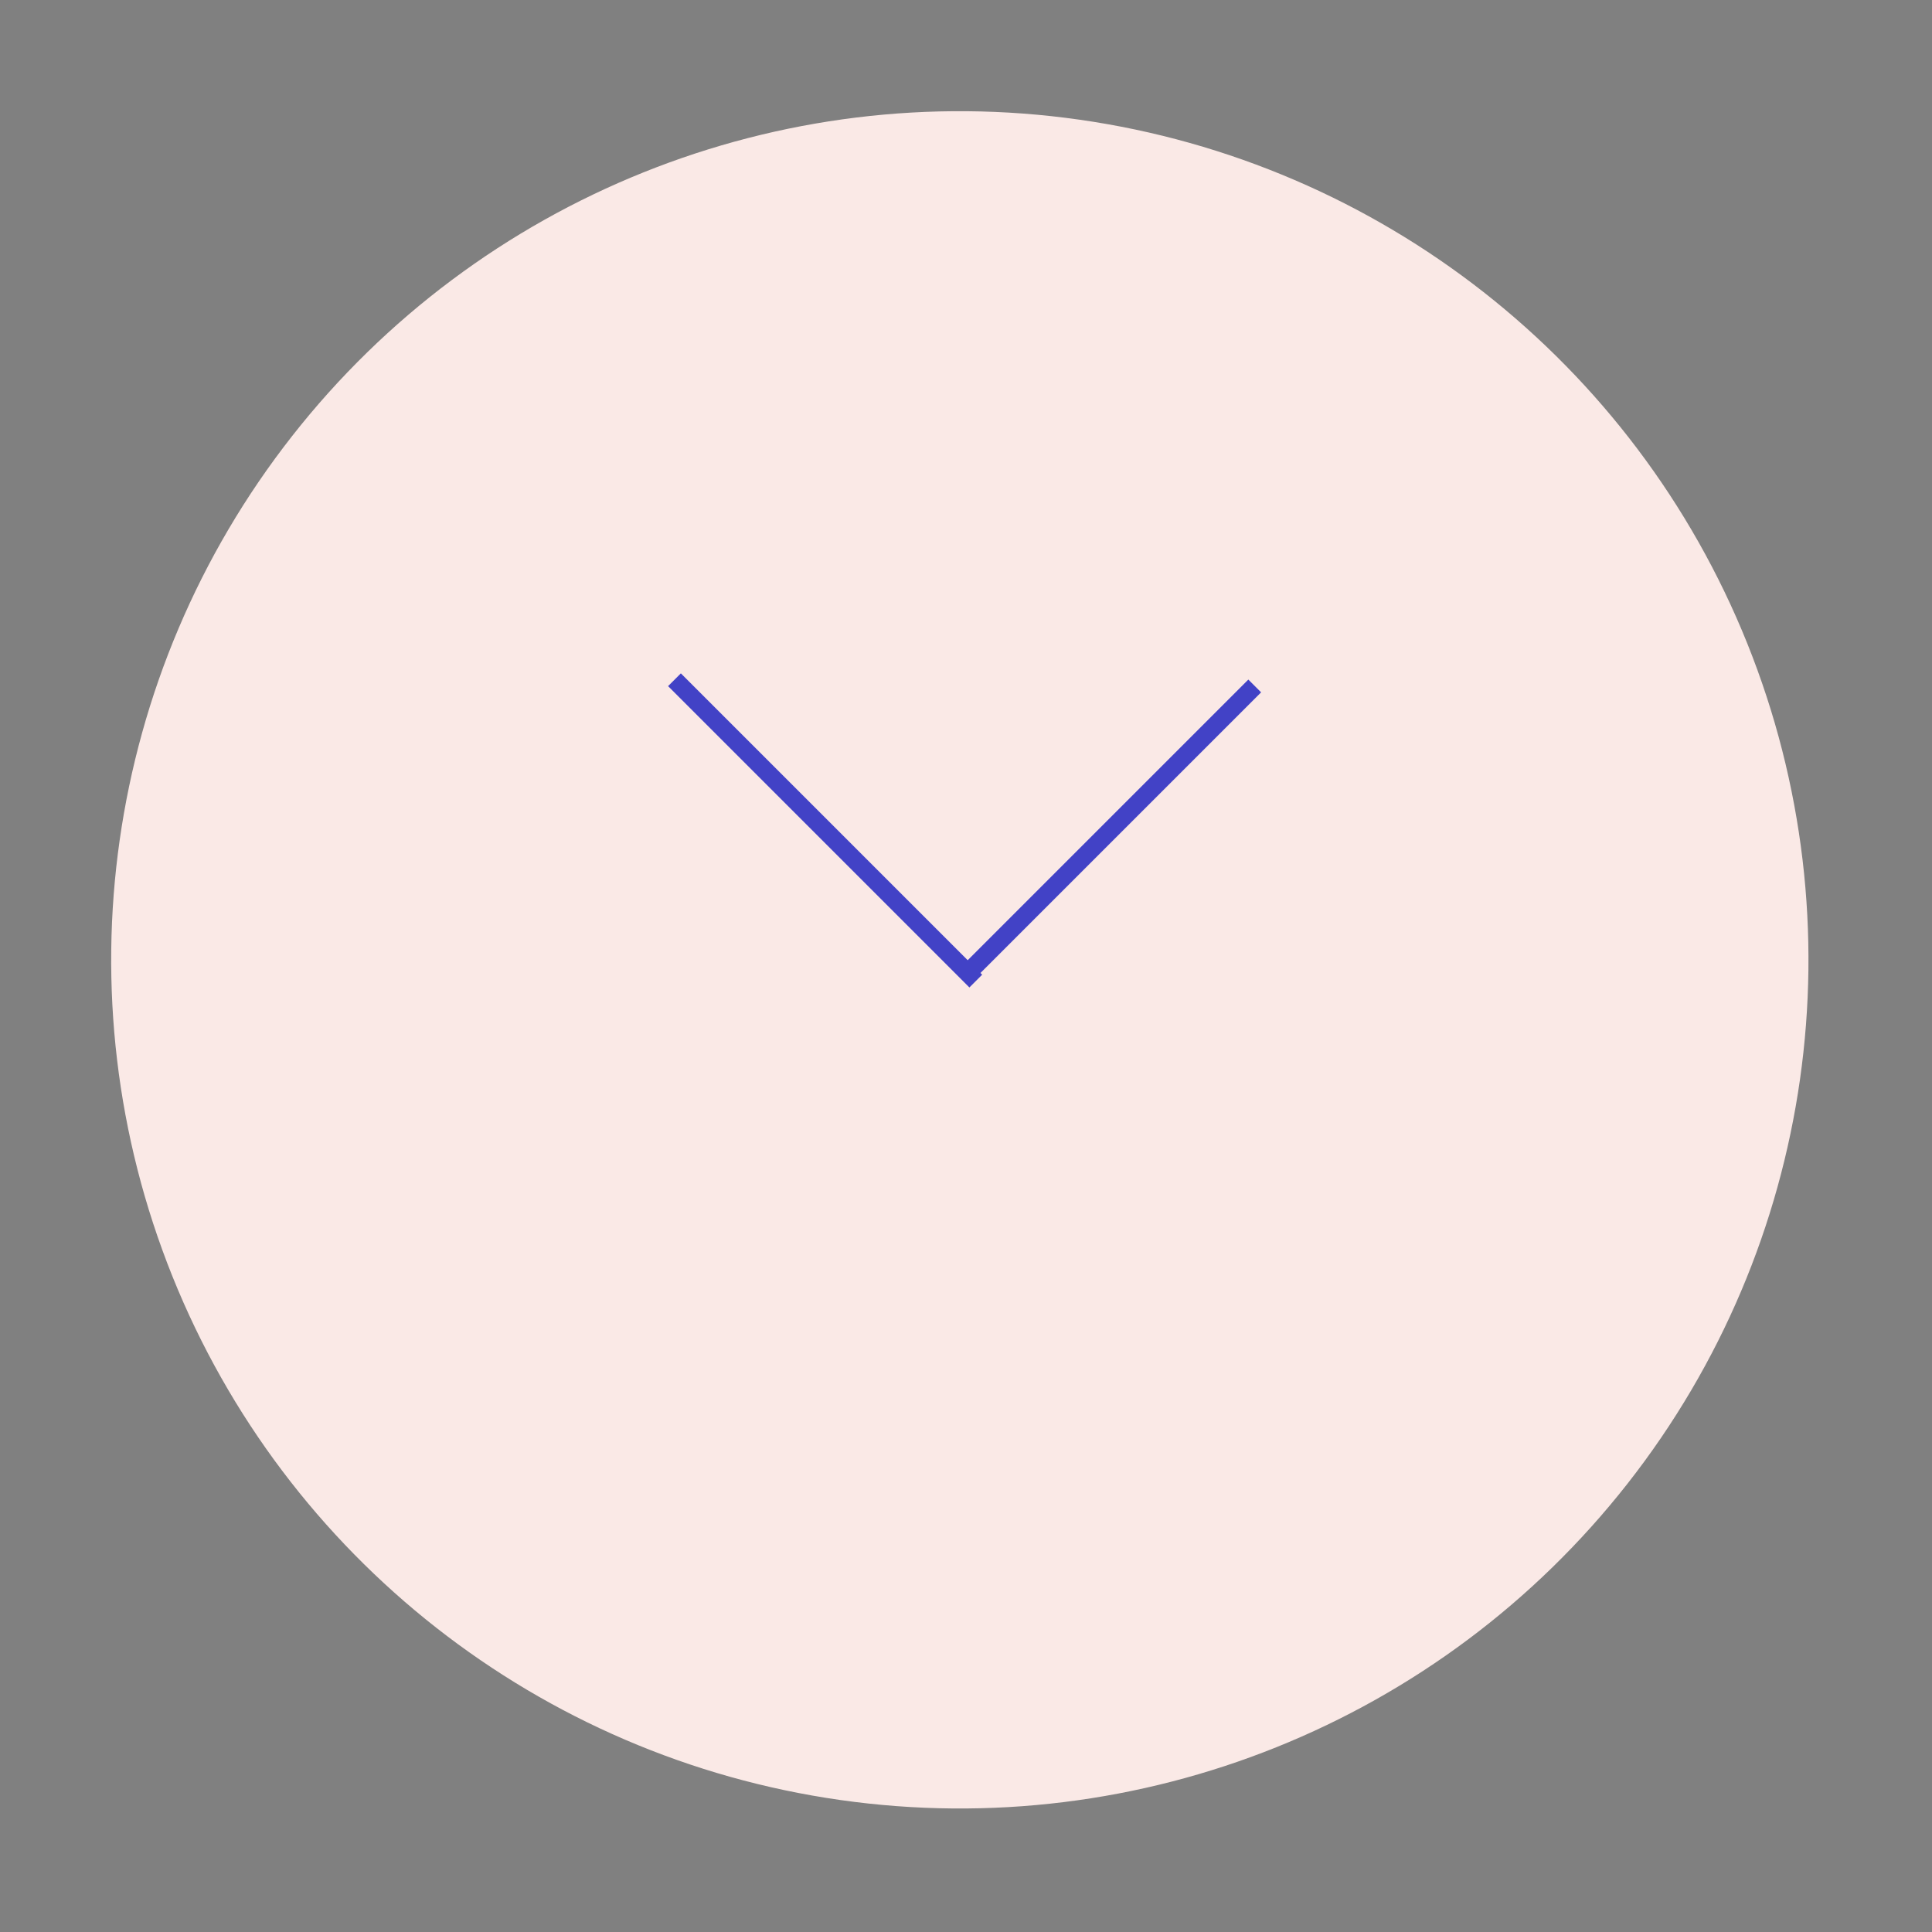 <?xml version="1.0" encoding="UTF-8"?> <svg xmlns="http://www.w3.org/2000/svg" width="107" height="107" viewBox="0 0 107 107" fill="none"><rect x="0" y="0" width="107" height="107" fill="#808080" stroke="none"/> <circle cx="53.158" cy="53.159" r="47" transform="rotate(-81.894 53.158 53.159)" fill="#FAE9E6"></circle> <line x1="37.354" y1="37.646" x2="54.042" y2="54.335" stroke="#4242C6"></line> <line x1="53.49" y1="53.99" x2="69.49" y2="37.99" stroke="#4242C6"></line> </svg> 